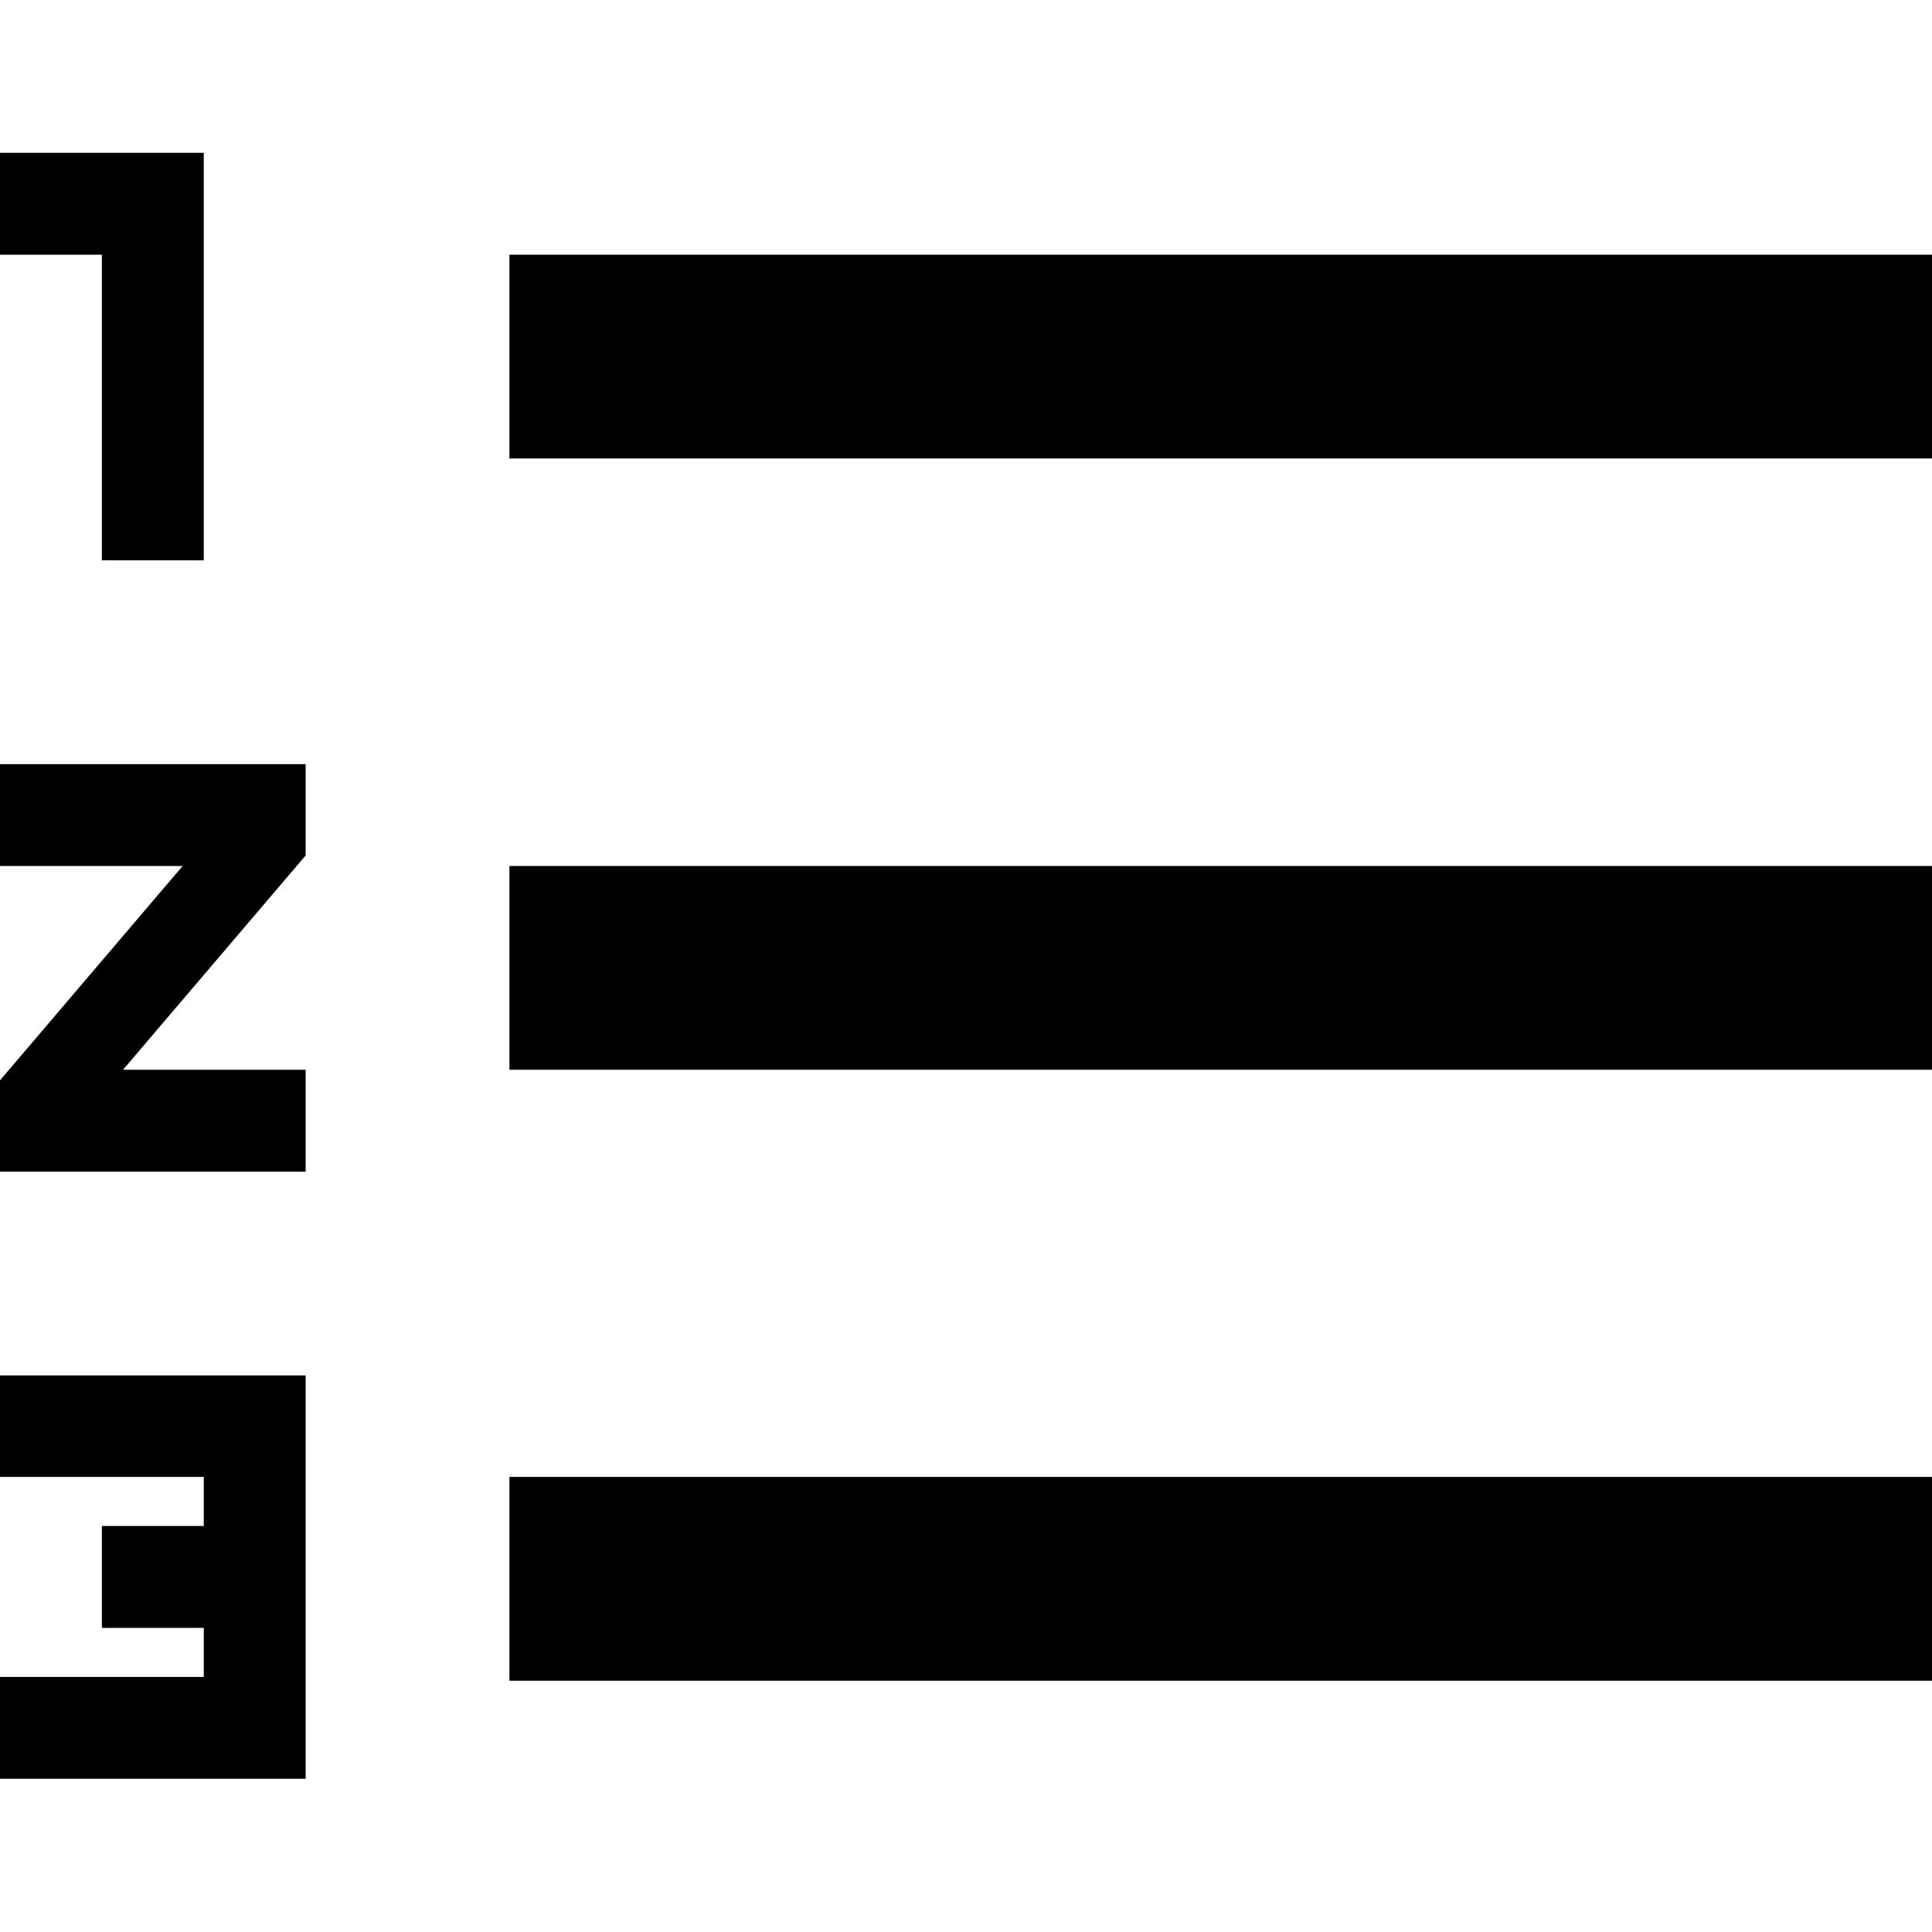 <?xml version="1.0" encoding="utf-8"?>
<!-- Generator: Adobe Illustrator 19.0.0, SVG Export Plug-In . SVG Version: 6.00 Build 0)  -->
<svg version="1.1" id="Layer_1" xmlns="http://www.w3.org/2000/svg" xmlns:xlink="http://www.w3.org/1999/xlink" x="0px" y="0px"
	 viewBox="131 -131 512 512" style="enable-background:new 131 -131 512 512;" xml:space="preserve">
<g id="XMLID_2_">
	<path id="XMLID_10_" d="M131,260.4h54v13h-27v27h27v13h-54v27h81V233.5h-81V260.4z M158,17.5h27v-108h-54v27h27V17.5z M131,98.5
		h48.4L131,155.3v24.2h81v-27h-48.4L212,95.7V71.5h-81V98.5z M266-63.5v54h377v-54H266z M266,314.4h377v-54H266V314.4z M266,152.5
		h377v-54H266V152.5z"/>
</g>
</svg>
